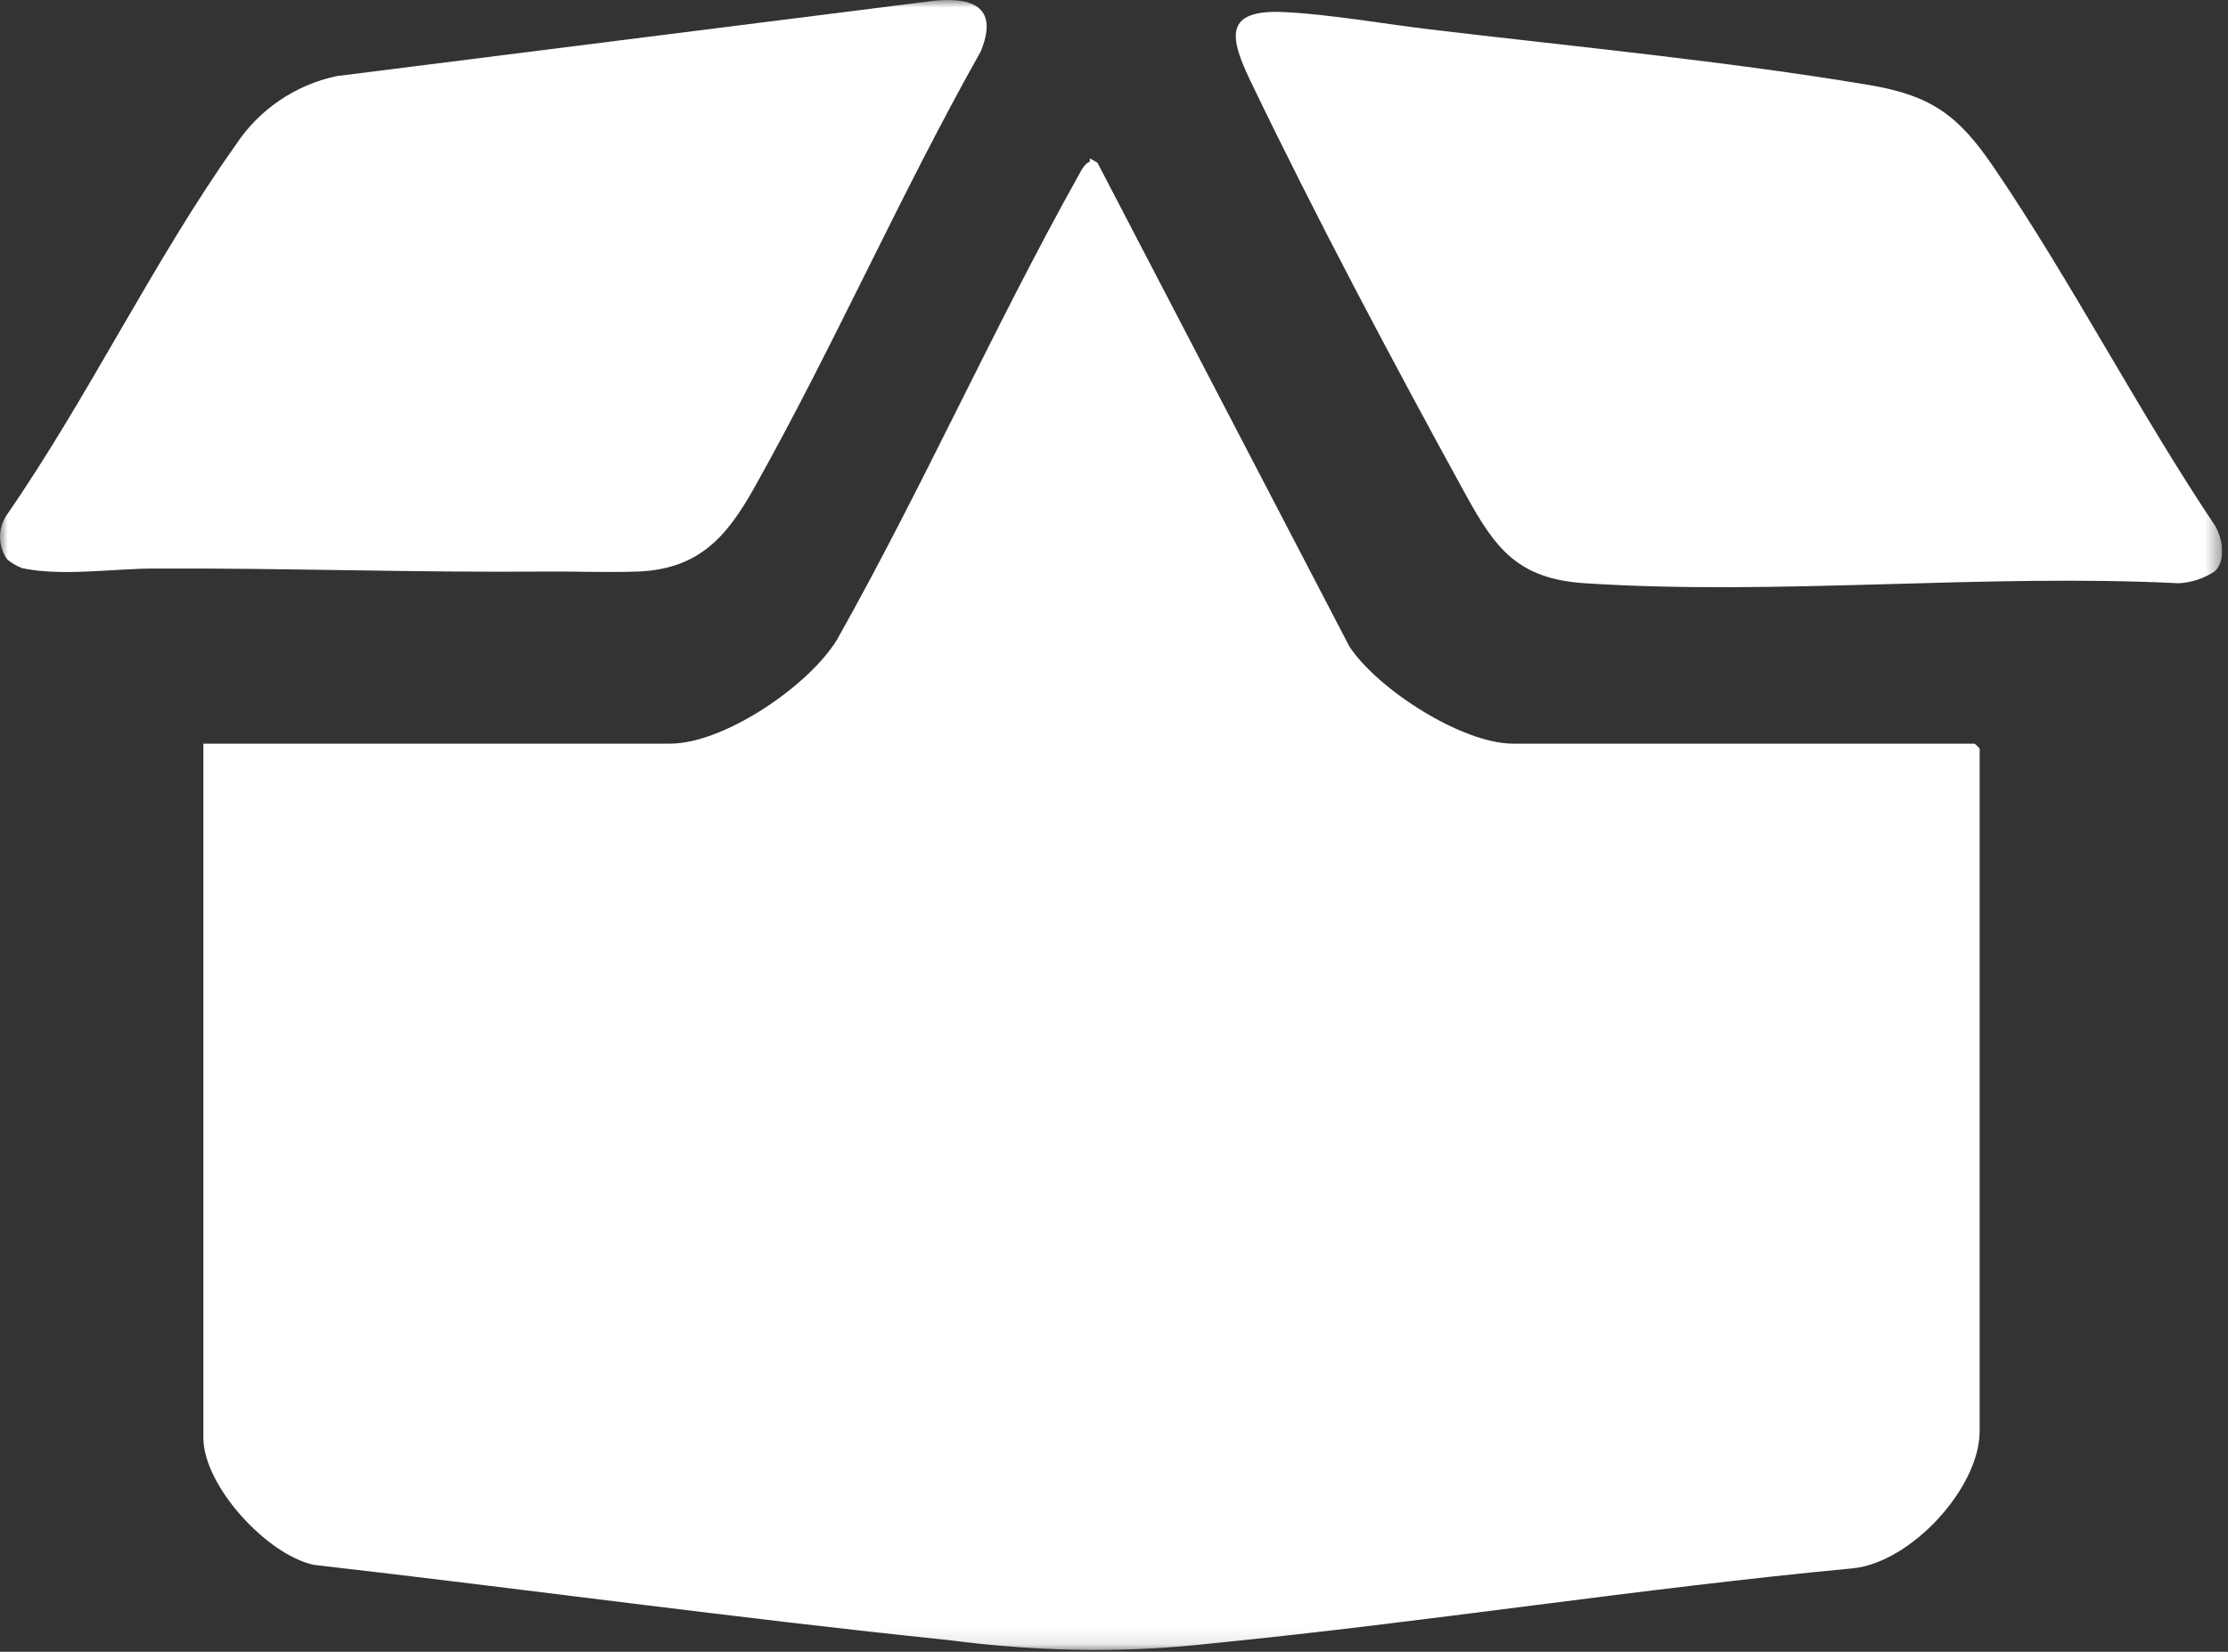 <svg width="147" height="109" viewBox="0 0 147 109" fill="none" xmlns="http://www.w3.org/2000/svg">
<rect x="0" y="0" width="147" height="109" fill="#333333" stroke="none"/>
<g clip-path="url(#clip0_431_2)">
<mask id="mask0_431_2" style="mask-type:luminance" maskUnits="userSpaceOnUse" x="0" y="0" width="147" height="109">
<path d="M146.613 0H0V108.891H146.613V0Z" fill="white"/>
</mask>
<g mask="url(#mask0_431_2)">
<path d="M130.284 49.074H99.826C96.473 49.074 90.881 45.483 89.026 42.653L72.406 10.735L71.906 10.45V10.67C71.546 10.798 71.336 11.261 71.159 11.578C65.553 21.61 60.866 32.193 55.223 42.213C53.365 45.262 47.774 49.073 44.207 49.073H13.418V94.873C13.418 98.035 17.581 102.581 20.697 103.264C34.637 104.857 48.572 106.782 62.528 108.224C65.638 108.631 68.77 108.853 71.906 108.888C74.597 108.895 77.287 108.747 79.961 108.446C94.061 107.053 108.122 104.828 122.241 103.494C126.066 103.118 130.615 98.204 130.615 94.431V49.405C130.517 49.284 130.406 49.173 130.284 49.074Z" fill="white"/>
<path d="M146.179 34.742C141.044 27.085 136.69 18.587 131.516 10.999C129.208 7.615 127.434 6.3 123.308 5.609C113.975 4.037 103.737 3.064 94.275 1.931C91.28 1.571 87.675 0.938 84.751 0.797C80.667 0.597 81.144 2.513 82.532 5.404C86.818 14.325 91.91 23.904 96.684 32.603C98.649 36.184 100.123 38.203 104.584 38.489C117.309 39.318 130.924 37.844 143.741 38.489C144.603 38.445 145.436 38.167 146.152 37.684C146.876 36.95 146.644 35.59 146.182 34.749" fill="white"/>
<path d="M42.044 37.719C46.099 37.57 47.938 35.441 49.756 32.203C55.042 22.793 59.4 12.817 64.7 3.412C65.864 0.601 64.367 -0.199 61.7 0.041L22.209 5.023C19.476 5.601 17.081 7.235 15.548 9.57C10.141 17.182 5.8 26.253 0.447 33.98C0.151 34.413 -0.005 34.926 0 35.451C0.005 35.975 0.17 36.486 0.474 36.913C0.769 37.159 1.102 37.354 1.461 37.49C4.002 38.044 7.434 37.531 10.067 37.518C18.685 37.475 27.349 37.791 35.978 37.718C37.935 37.701 40.167 37.786 42.043 37.718" fill="white"/>
</g>
</g>
<defs>
<clipPath id="clip0_431_2">
<rect width="146.613" height="108.891" fill="white"/>
</clipPath>
</defs>
</svg>
